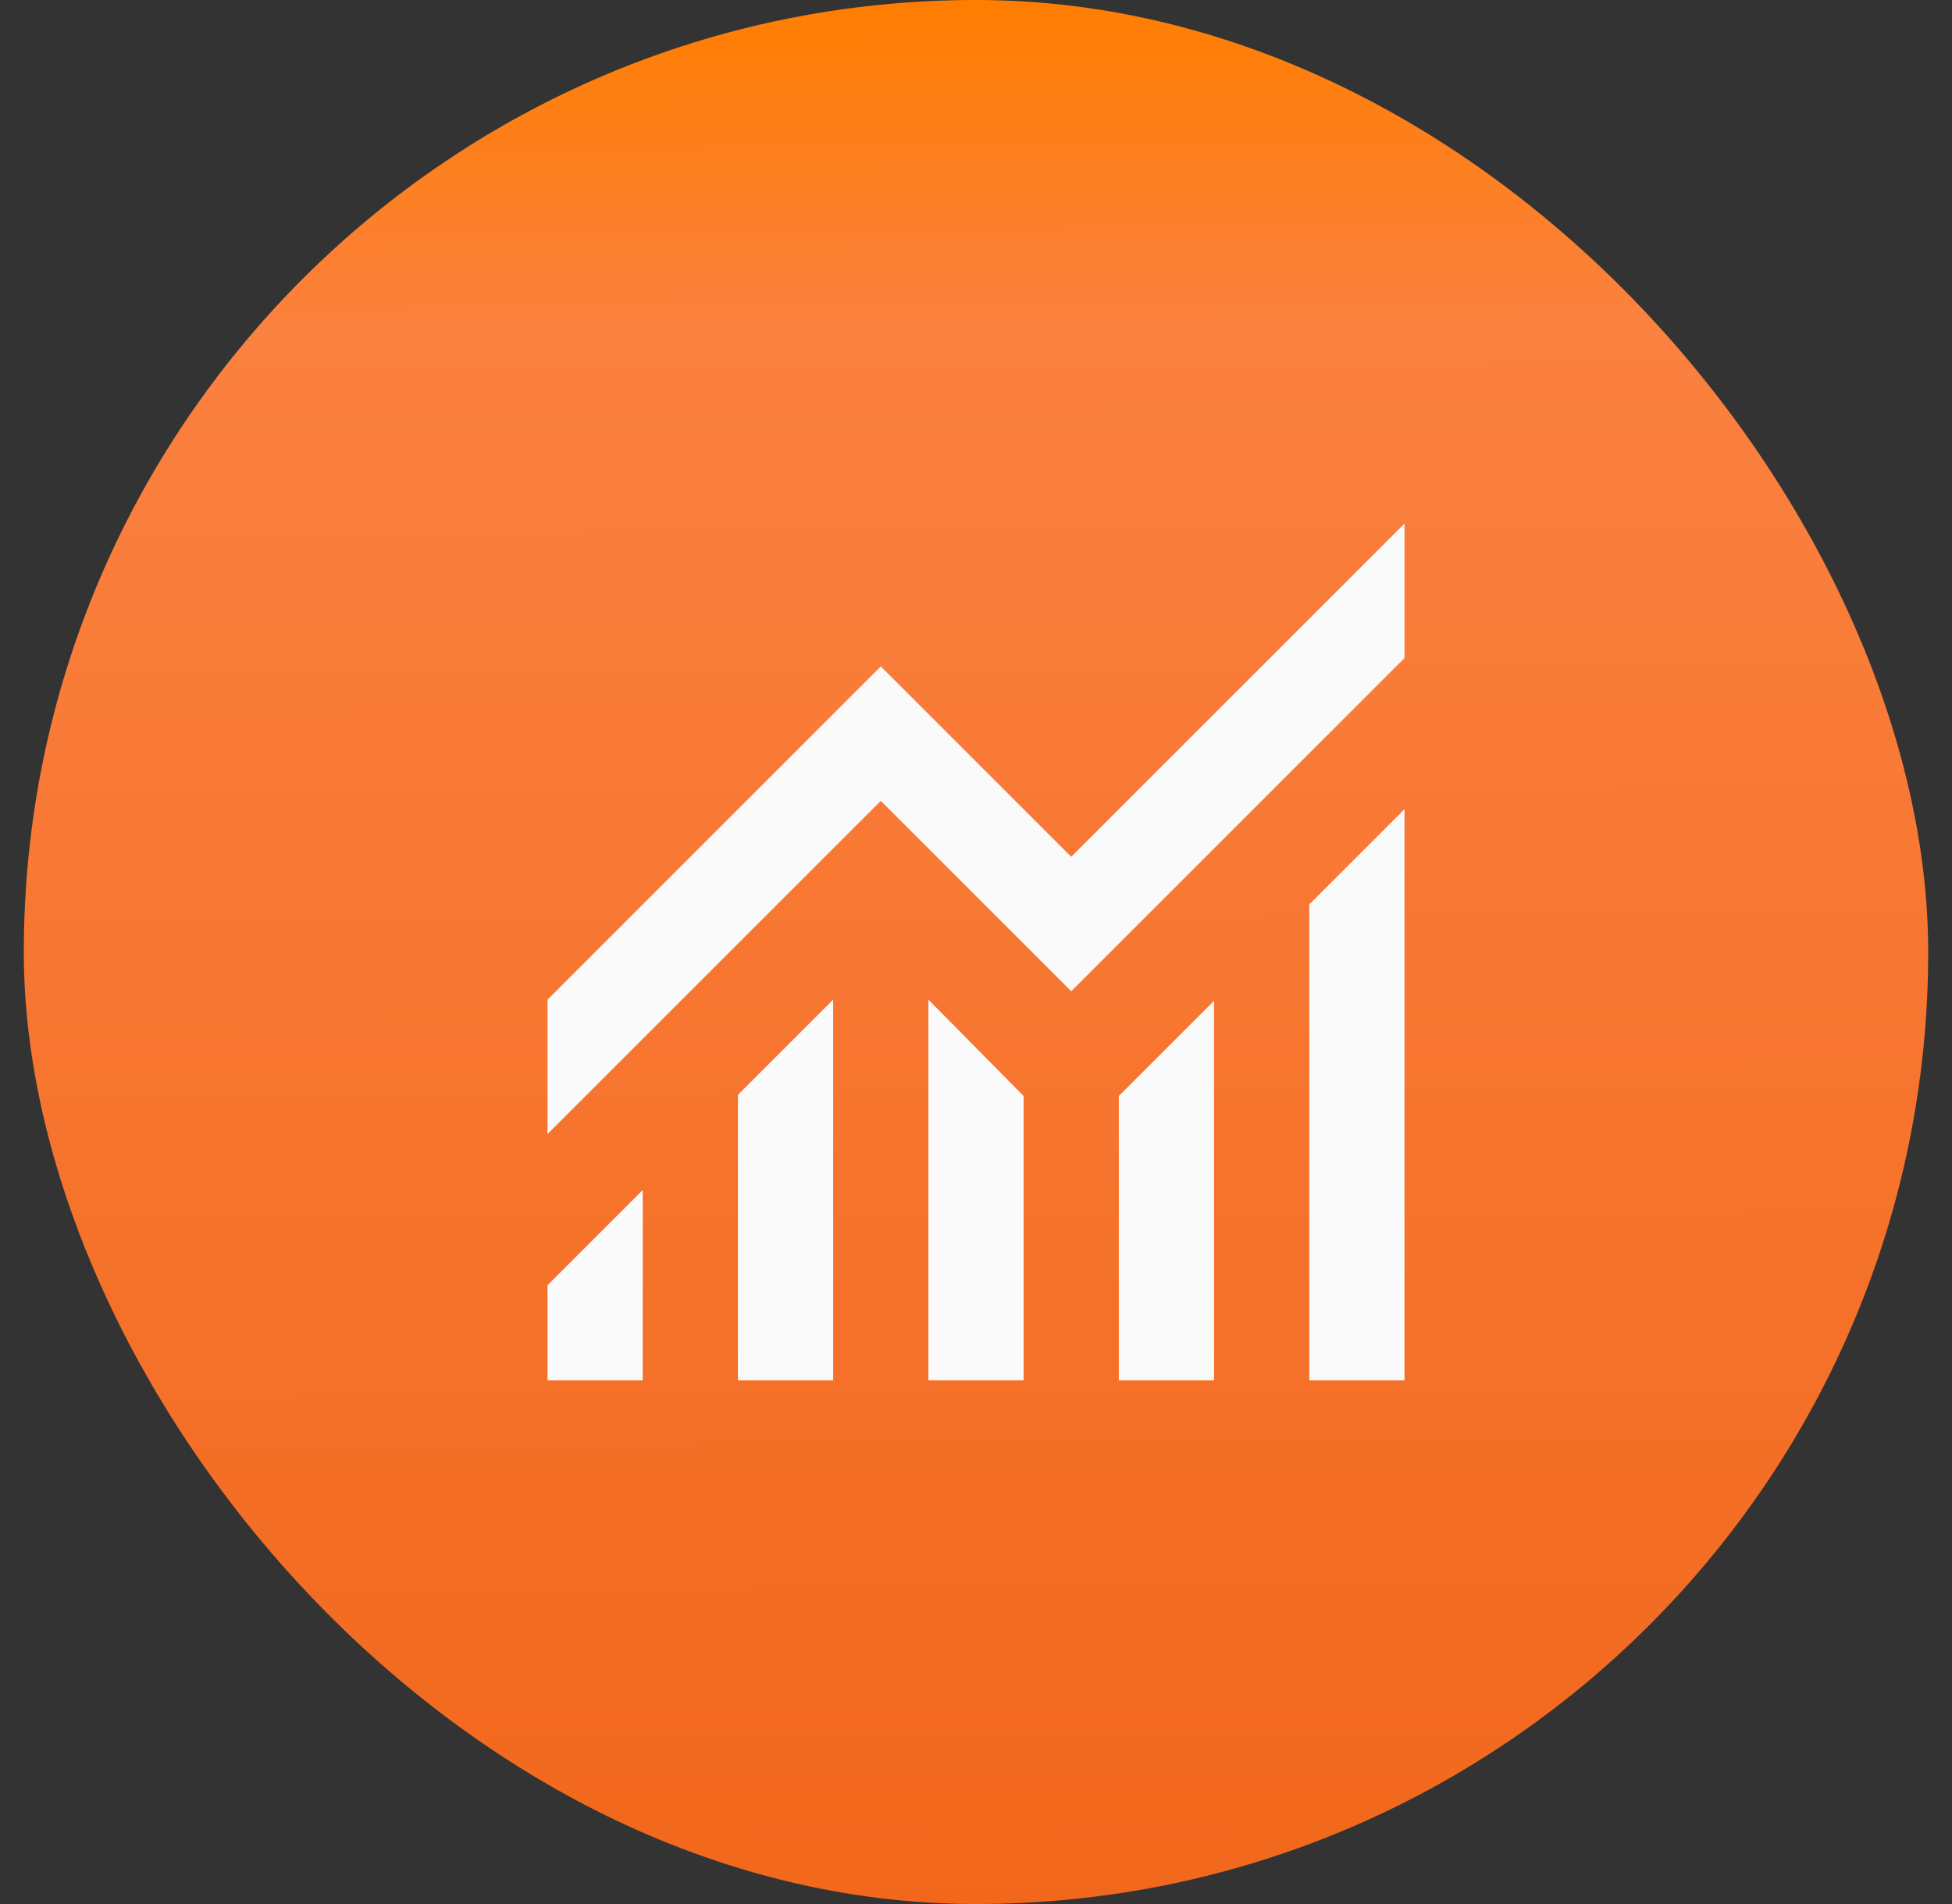 <svg width="41" height="40" viewBox="0 0 41 40" fill="none" xmlns="http://www.w3.org/2000/svg">
<rect x="0" y="0" width="41" height="40" fill="#333333" stroke="none"/>
<rect x="0.5" width="40" height="40" rx="20" fill="url(#paint0_linear_1045_1272)"/>
<path d="M11.5 29V27L13.5 25V29H11.5ZM15.5 29V23L17.5 21V29H15.5ZM19.5 29V21L21.5 23.025V29H19.5ZM23.5 29V23.025L25.5 21.025V29H23.5ZM27.5 29V19L29.5 17V29H27.5ZM11.5 23.825V21L18.5 14L22.5 18L29.5 11V13.825L22.5 20.825L18.5 16.825L11.5 23.825Z" fill="#FAFAFA"/>
<defs>
<linearGradient id="paint0_linear_1045_1272" x1="20.5" y1="1.40459e-08" x2="20.736" y2="46.213" gradientUnits="userSpaceOnUse">
<stop stop-color="#FF7E00"/>
<stop offset="0.151" stop-color="#FB8140"/>
<stop offset="0.901" stop-color="#F1661A"/>
</linearGradient>
</defs>
</svg>
